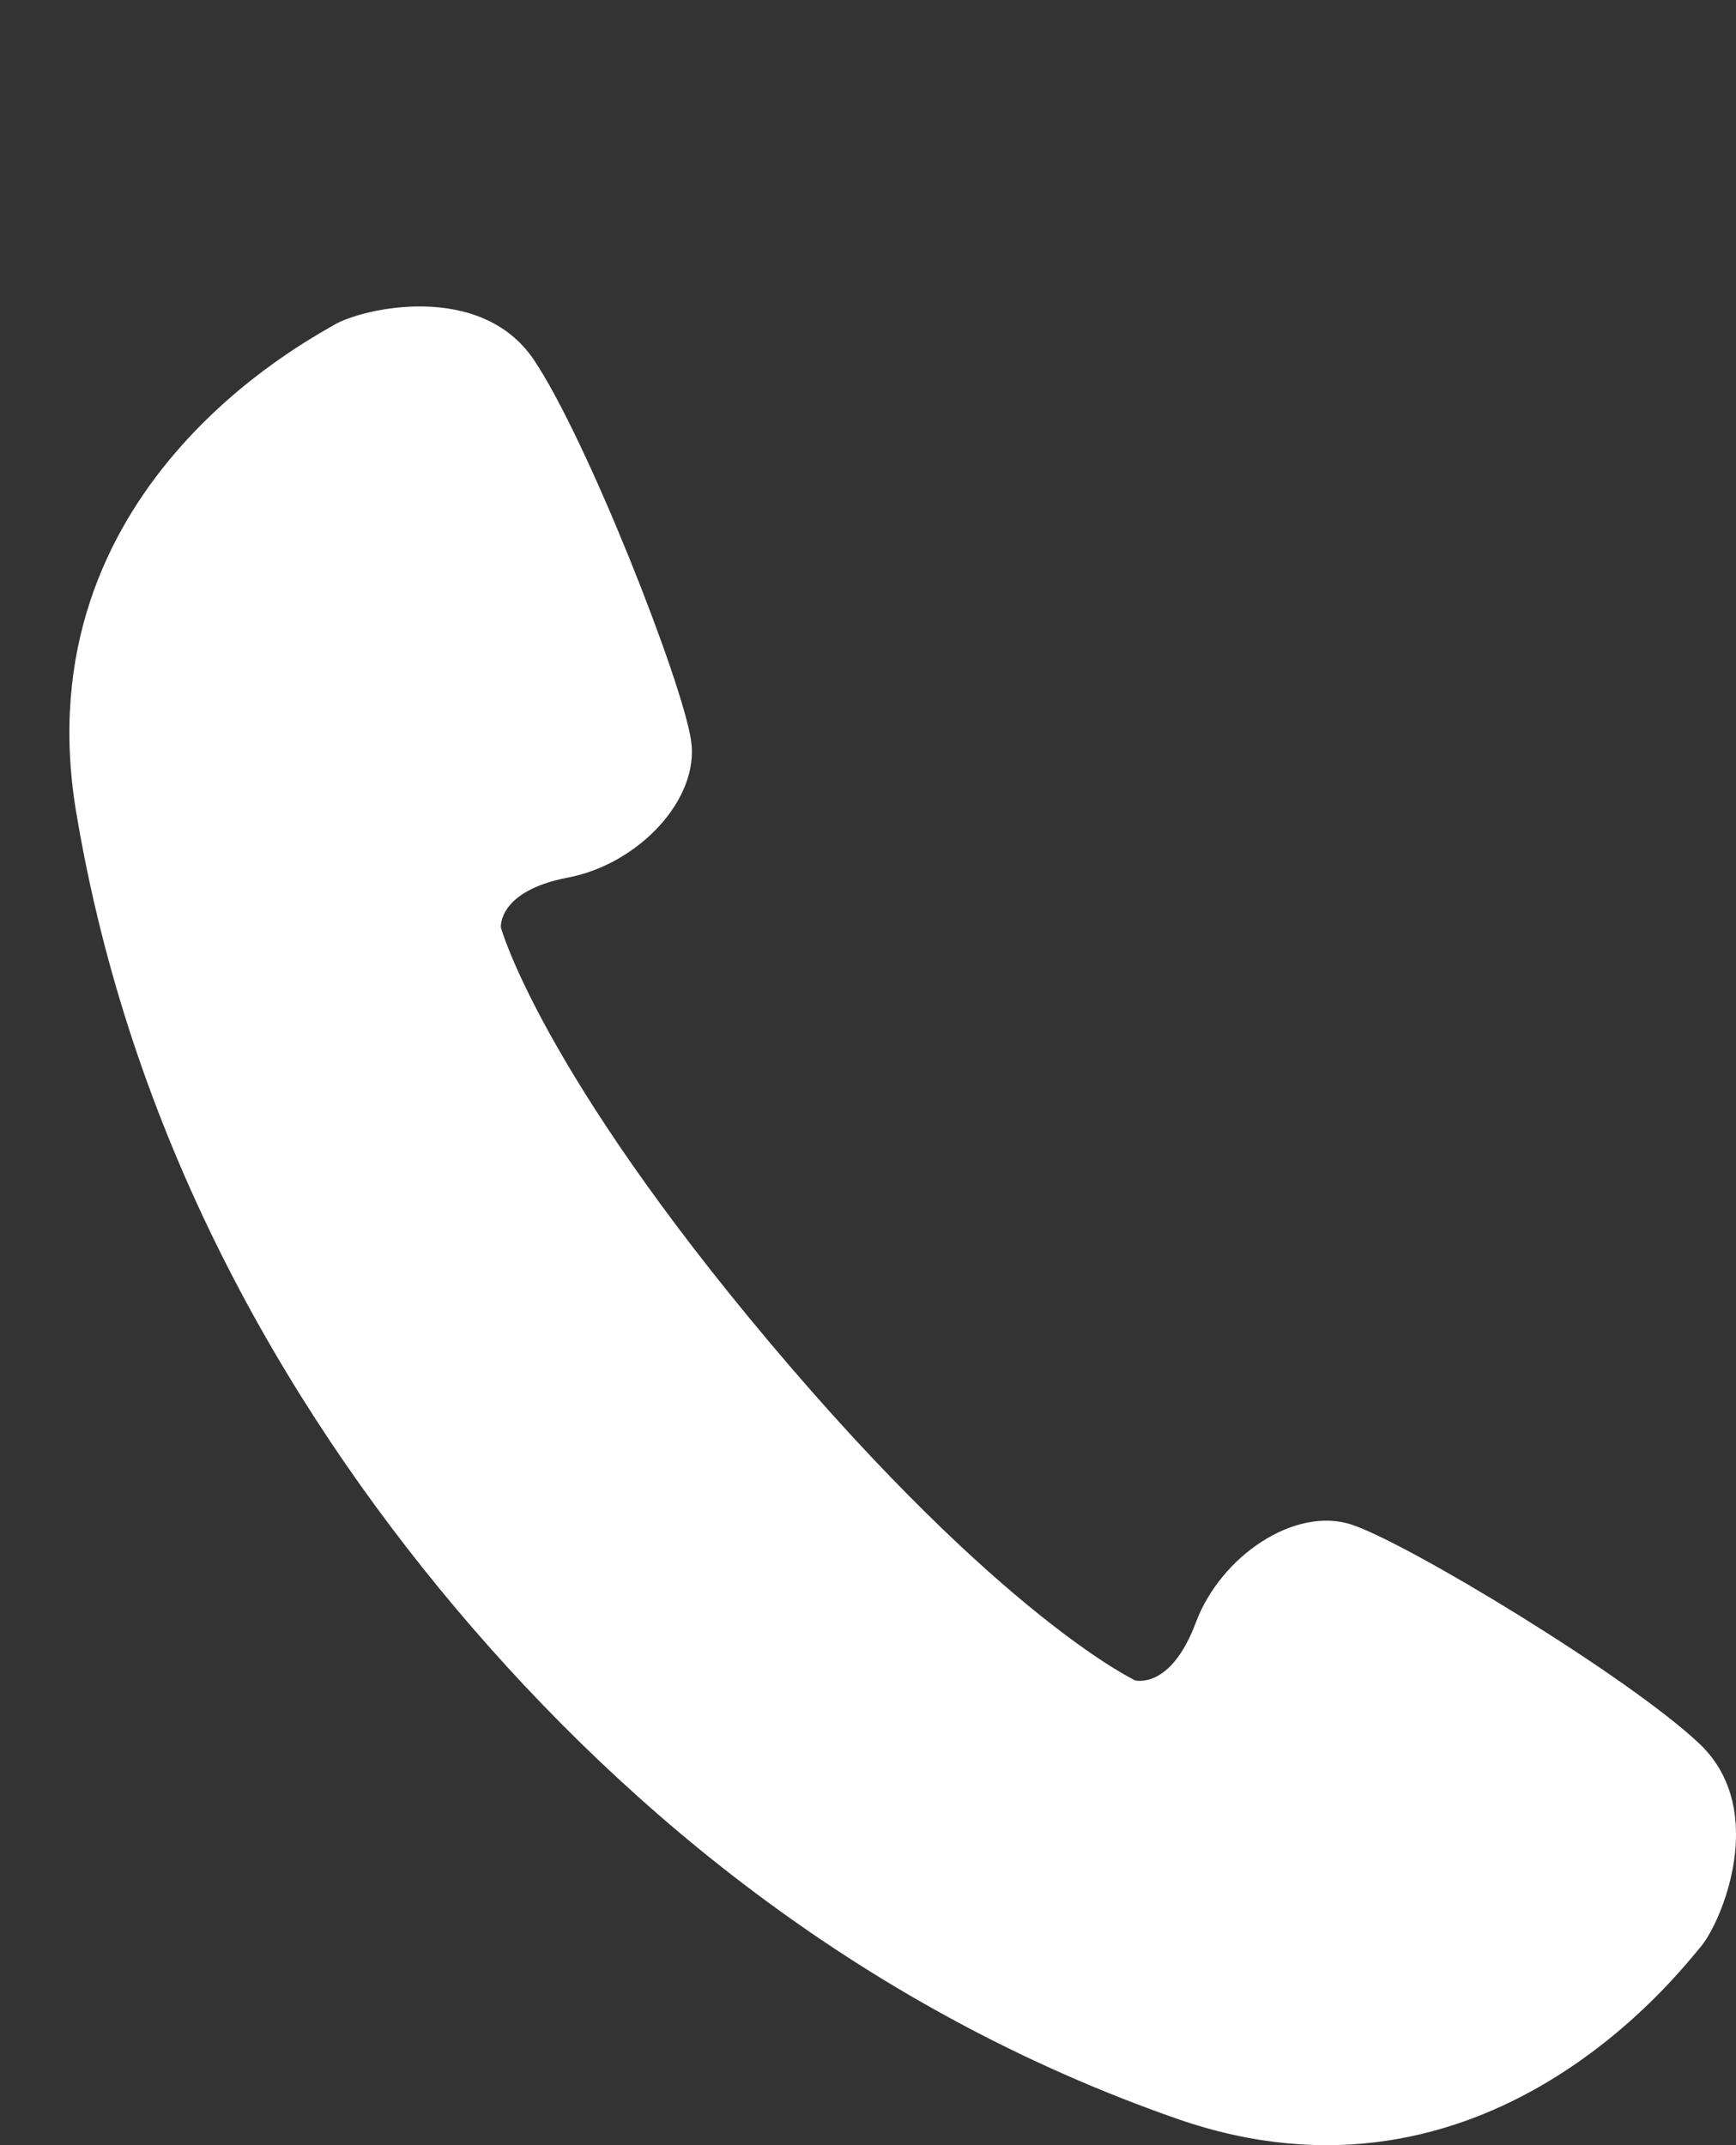 <svg width="17" height="21" viewBox="0 0 17 21" fill="none" xmlns="http://www.w3.org/2000/svg">
<rect x="0" y="0" width="17" height="21" fill="#333333" stroke="none"/>
<path d="M16.646 17.074C15.966 16.426 13.783 15.103 13.232 14.924C12.682 14.745 11.955 15.229 11.709 15.887C11.462 16.545 11.116 16.45 11.116 16.45C11.116 16.45 9.807 15.836 7.548 13.155C5.288 10.474 4.905 9.08 4.905 9.08C4.905 9.08 4.87 8.723 5.561 8.591C6.251 8.46 6.851 7.826 6.768 7.253C6.685 6.68 5.752 4.304 5.229 3.524C4.705 2.745 3.537 3.021 3.271 3.181C3.005 3.34 0.221 4.787 0.745 7.944C1.27 11.101 2.758 13.72 4.468 15.75C6.179 17.779 8.507 19.69 11.53 20.743C14.552 21.795 16.45 19.296 16.652 19.061C16.855 18.826 17.325 17.722 16.646 17.074Z" fill="white"/>
</svg>
